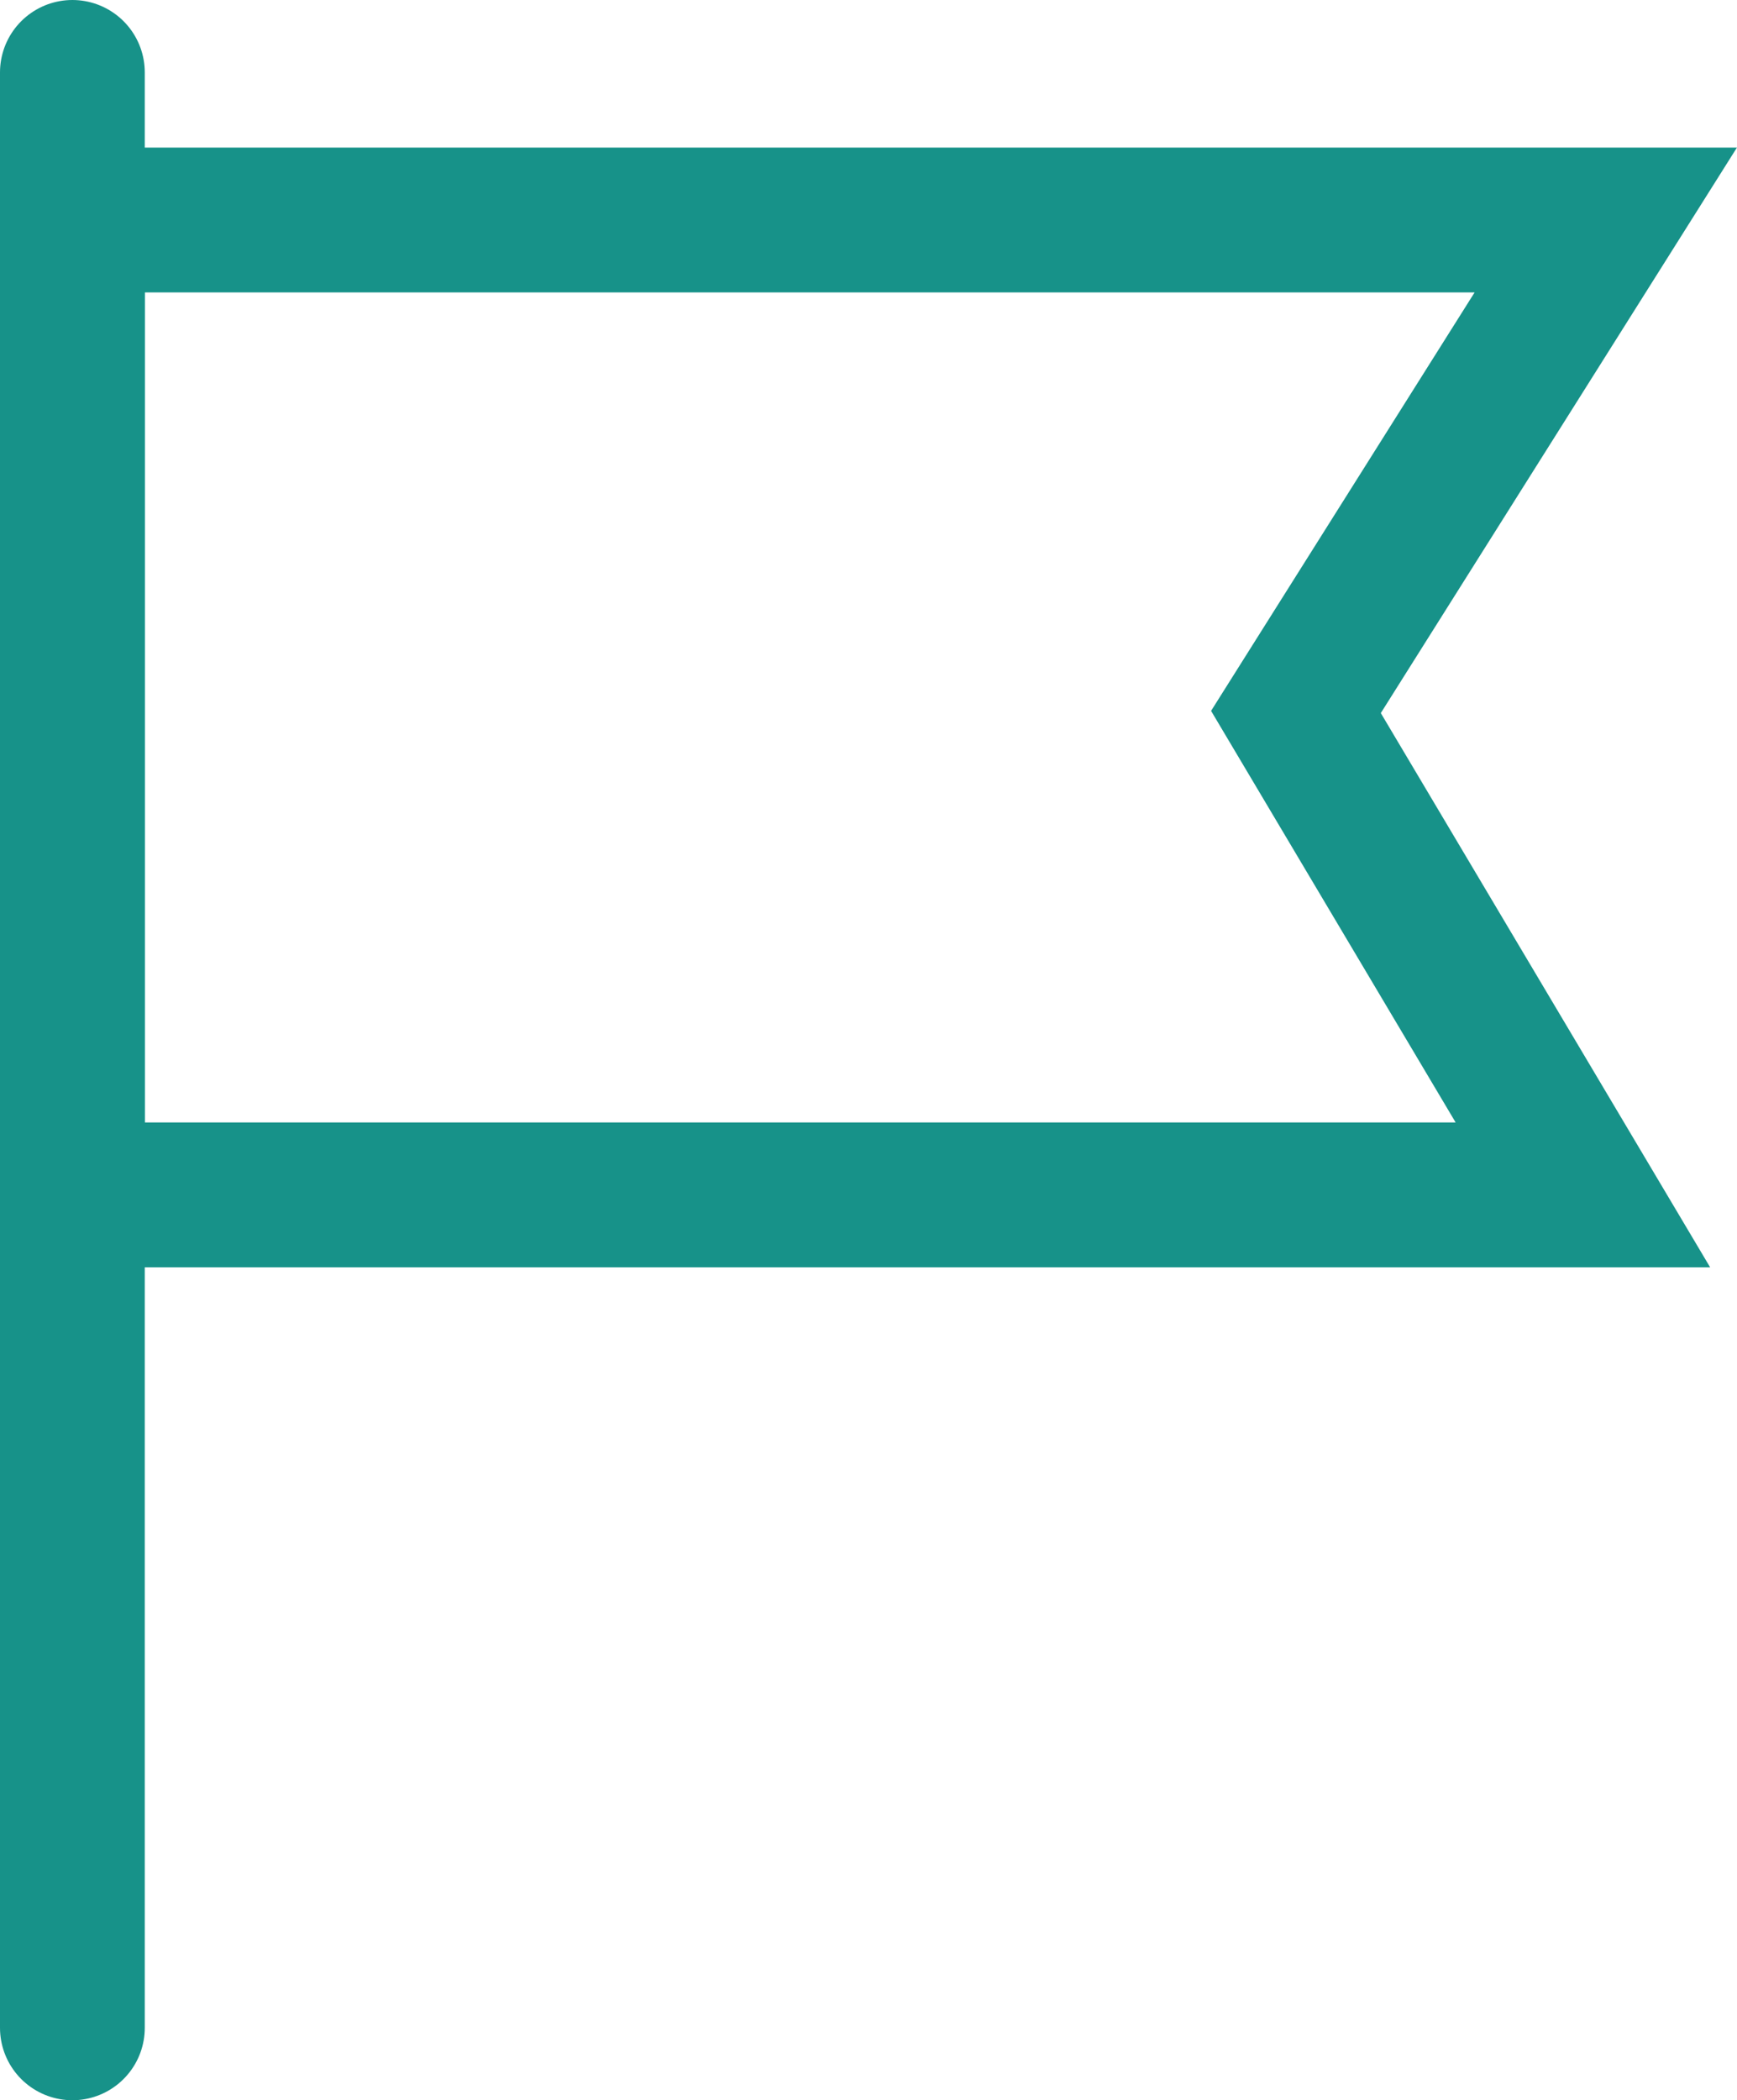 <?xml version="1.0" encoding="UTF-8"?> <svg xmlns="http://www.w3.org/2000/svg" width="23.996" height="29" viewBox="0 0 23.996 29"><g id="Groupe_538" data-name="Groupe 538" transform="translate(-320.5 -1888.5)"><line id="Ligne_7" data-name="Ligne 7" y2="27" transform="translate(321.5 1889.5)" fill="none" stroke="#179289" stroke-linecap="round" stroke-width="2"></line><path id="Tracé_789" data-name="Tracé 789" d="M2412.5,1851.312h21.183l-4.28,6.793,3.964,6.668H2412.5Z" transform="translate(-2091 40.226)" fill="none" stroke="#179289" stroke-width="2"></path></g></svg> 